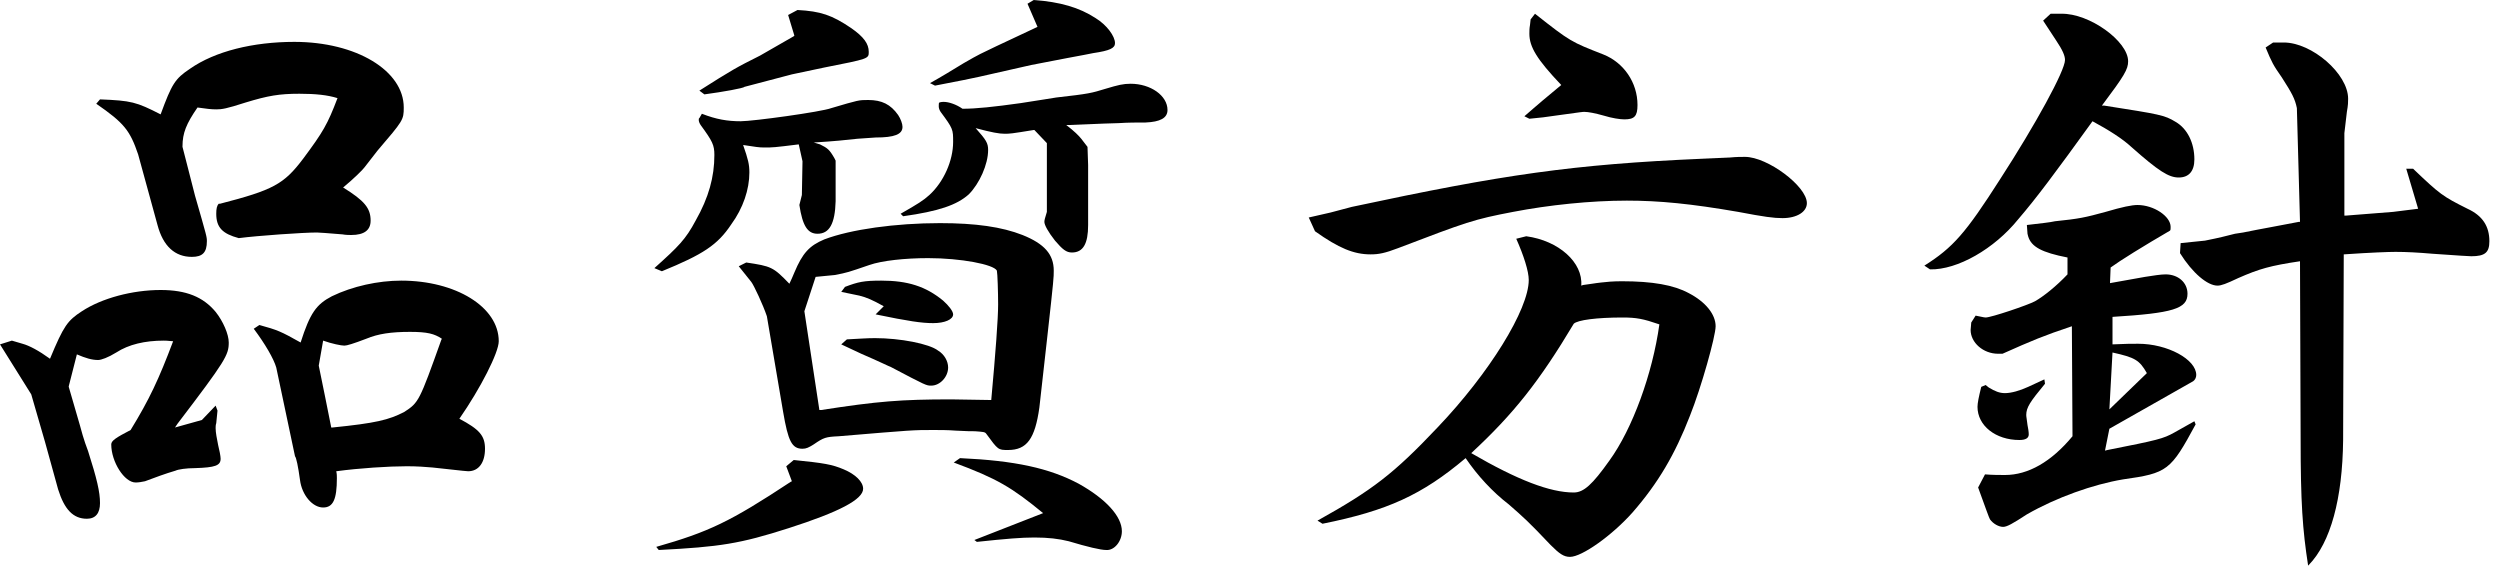 <svg width="160" height="37" viewBox="0 0 160 37" fill="none" xmlns="http://www.w3.org/2000/svg">
<path d="M139.56 15.56L141.12 15.4C142.12 15.2 142.4 15.12 143.04 14.96L143.56 14.88C144.72 14.64 145.92 14.44 147.12 14.2H147.2L147 6.92C146.88 6.32 146.68 5.96 146.04 4.96C145.48 4.16 145.4 4 145 3.04L145.48 2.72H146.16C147.96 2.72 150.28 4.72 150.28 6.32C150.28 6.52 150.28 6.72 150.2 7.16L150.04 8.52V13.8H150.12L153.16 13.56C153.52 13.52 154.08 13.44 154.76 13.36L154 10.8H154.44C156.16 12.44 156.32 12.56 157.92 13.36C158.88 13.8 159.32 14.48 159.32 15.44C159.32 16.16 159.04 16.4 158.16 16.4C158 16.4 157.44 16.36 155.68 16.24C154.76 16.16 154 16.12 153.32 16.12C152.88 16.12 151.76 16.16 150 16.28L149.96 28.16C149.92 31.92 149.16 34.72 147.76 36.16L147.72 36.2C147.36 33.88 147.24 32.16 147.24 28.08L147.2 16.72C145.32 17 144.6 17.2 143.24 17.8C142.48 18.16 142.16 18.28 141.92 18.28C141.28 18.28 140.32 17.48 139.52 16.2L139.56 15.56ZM123.52 17.24L123.16 17C125 15.84 125.8 14.92 128 11.48C130.28 7.96 132.16 4.52 132.16 3.84C132.16 3.56 132 3.2 131.6 2.6L130.76 1.32L131.24 0.88H131.92C133.72 0.84 136.2 2.64 136.2 3.92C136.2 4.44 135.96 4.84 134.52 6.76H134.68C138.24 7.32 138.52 7.36 139.24 7.8C140 8.24 140.44 9.16 140.44 10.2C140.44 10.96 140.08 11.36 139.44 11.36C138.8 11.36 138.16 10.96 136.4 9.4C135.84 8.88 134.96 8.32 133.92 7.76C131.52 11.08 130.36 12.64 129.16 14.04C127.64 15.92 125.28 17.28 123.52 17.24ZM126.8 24.76L127.08 24.64L127.28 24.8C127.68 25.04 127.96 25.16 128.32 25.16C128.72 25.16 129.28 25 129.8 24.76L130.84 24.28L130.88 24.56C129.92 25.72 129.68 26.08 129.68 26.56C129.68 26.68 129.72 26.84 129.76 27.2C129.8 27.4 129.84 27.64 129.84 27.8C129.84 28.04 129.64 28.16 129.24 28.16C127.72 28.16 126.56 27.24 126.56 26.04C126.56 25.8 126.64 25.4 126.8 24.76ZM126.16 20.64L126.44 20.2C127 20.32 127.04 20.32 127.08 20.32C127.44 20.32 129.8 19.52 130.24 19.28C130.8 18.96 131.6 18.32 132.32 17.56V16.48C130.68 16.16 130 15.8 129.8 15.12L129.76 14.96L129.72 14.4C130.72 14.28 131.16 14.24 131.52 14.16C133.08 14 133.44 13.92 134.76 13.56C135.84 13.24 136.44 13.12 136.8 13.12C137.84 13.12 138.92 13.84 138.92 14.52C138.92 14.64 138.92 14.72 138.88 14.76C137.16 15.76 135.68 16.68 135.08 17.12L135.04 18.12C135.92 17.96 136.64 17.84 137.28 17.72C137.8 17.64 138.28 17.56 138.6 17.56C139.4 17.56 140 18.08 140 18.8C140 19.76 139.08 20.04 135.2 20.28V22.04C136 22 136.48 22 136.84 22C138.72 22 140.56 23 140.56 24C140.56 24.16 140.48 24.32 140.36 24.4L135 27.44L134.72 28.84L134.88 28.8C138.12 28.16 138.44 28.08 139.16 27.68L140.44 26.96L140.52 27.16C138.92 30.12 138.72 30.28 135.88 30.68C133.96 31 131.6 31.84 129.72 32.92C128.8 33.52 128.44 33.72 128.2 33.72C127.92 33.72 127.56 33.52 127.36 33.24C127.32 33.2 127.08 32.52 126.6 31.2L127.04 30.36C127.52 30.4 128 30.4 128.32 30.4C129.8 30.4 131.28 29.56 132.64 27.92L132.6 20.88C130.8 21.48 130.04 21.8 128.16 22.64H127.88C126.92 22.64 126.12 21.92 126.12 21.12L126.16 20.64ZM135 26.2L137.4 23.88C136.92 23.04 136.64 22.88 135.2 22.56L135 26.2Z" fill="black"/>
<path d="M83.76 13.92L85.16 13.6L86.52 13.24C96.24 11.16 100.68 10.52 108.92 10.16C109.96 10.12 110.64 10.08 110.72 10.08C111.12 10.04 111.44 10.04 111.68 10.04C113.12 10.04 115.64 11.92 115.64 13C115.64 13.56 115 13.96 114.08 13.96C113.52 13.96 112.92 13.88 111.24 13.56C108.24 13.04 106.2 12.84 104.12 12.84C101.8 12.84 99.12 13.12 96.84 13.56C94.32 14.04 93.88 14.2 89.48 15.88C88.64 16.2 88.24 16.28 87.72 16.28C86.64 16.28 85.68 15.88 84.16 14.8L83.76 13.92ZM97.56 7.44L98.16 6.92L98.72 6.44L99.92 5.44C98.36 3.8 97.88 3 97.88 2.16C97.88 2 97.88 1.8 97.92 1.6L97.96 1.24L98.24 0.88C100.52 2.68 100.56 2.68 102.6 3.48C103.92 4 104.8 5.28 104.8 6.72C104.8 7.44 104.6 7.64 103.96 7.64C103.68 7.64 103.16 7.56 102.64 7.4C102.08 7.24 101.64 7.16 101.4 7.16C101.28 7.16 101.28 7.16 99.84 7.36C98.72 7.52 98.72 7.52 97.88 7.6L97.56 7.44ZM84.64 33.52L84.32 33.32C87.84 31.36 89.2 30.32 92 27.36C95.32 23.88 97.84 19.8 97.84 17.92C97.84 17.36 97.52 16.36 97.04 15.28L97.68 15.12C99.76 15.4 101.32 16.8 101.2 18.28L101.32 18.24C101.68 18.2 102.08 18.12 102.48 18.08C102.8 18.04 103.24 18 103.8 18C105.76 18 107.12 18.24 108.08 18.76C109.16 19.32 109.8 20.12 109.8 20.88C109.8 21.52 108.88 24.8 108.16 26.6C107.2 29.08 106.12 30.92 104.48 32.8C103.16 34.28 101.24 35.64 100.48 35.64C100.08 35.64 99.8 35.44 99.24 34.88C97.8 33.36 97.52 33.12 96.56 32.28C95.52 31.48 94.56 30.44 93.8 29.32C91 31.68 88.8 32.68 84.64 33.52ZM100.72 20.72C98.52 24.4 96.88 26.48 94.16 29C97.12 30.72 99.2 31.52 100.72 31.52C101.36 31.52 101.92 31 103 29.48C104.48 27.44 105.76 23.92 106.2 20.76C105.16 20.4 104.72 20.32 103.84 20.32C102.2 20.32 100.96 20.48 100.72 20.72Z" fill="black"/>
<path d="M57.8 13.84L57.64 13.68C58.76 13.04 59.08 12.84 59.48 12.48C60.4 11.64 61 10.28 61 9.08C61 8.28 61 8.24 60.2 7.16C60.12 7.04 60.08 6.92 60.08 6.8C60.08 6.64 60.08 6.6 60.12 6.56C60.24 6.52 60.36 6.52 60.4 6.52C60.72 6.52 61.2 6.68 61.6 6.96C62.48 6.96 63.6 6.84 65.32 6.6C66.4 6.44 67.56 6.24 67.6 6.24C69.72 6 69.84 5.96 70.76 5.68C71.56 5.44 71.88 5.36 72.36 5.36C73.64 5.36 74.72 6.12 74.72 7.04C74.72 7.56 74.24 7.8 73.32 7.84C72.76 7.84 72.2 7.84 71.6 7.88C71.36 7.88 70.32 7.92 68.48 8H68.24C68.76 8.4 69.04 8.68 69.2 8.88L69.6 9.4L69.64 10.56V12.84V14.04V14.4C69.64 15.6 69.32 16.16 68.6 16.16C68.24 16.16 68 15.96 67.52 15.4C67.08 14.84 66.84 14.4 66.84 14.2C66.84 14.08 66.88 13.96 67 13.56V9.16L66.2 8.32H66.16C64.68 8.56 64.64 8.56 64.28 8.56C63.96 8.56 63.48 8.48 62.44 8.2C63.12 8.96 63.24 9.16 63.24 9.6C63.24 10.52 62.68 11.76 62 12.44C61.24 13.12 60.08 13.52 57.8 13.84ZM59.84 5.48L59.52 5.32C60.24 4.92 60.96 4.48 61.68 4.04C62.72 3.44 62.76 3.44 63.76 2.96C64.2 2.76 65.04 2.36 66.4 1.72L65.76 0.24L66.16 0C67.84 0.12 69.08 0.48 70.12 1.16C70.84 1.6 71.36 2.32 71.36 2.76C71.36 3.08 71.04 3.24 69.96 3.4C69.76 3.44 69.16 3.56 68.28 3.72L66 4.16L62.64 4.92C62.48 4.96 61.12 5.24 59.84 5.48ZM42.36 17.36L41.88 17.16C43.44 15.76 43.88 15.32 44.52 14.12C45.36 12.64 45.72 11.32 45.72 9.92C45.72 9.28 45.6 9.04 44.84 8C44.76 7.88 44.72 7.76 44.72 7.68C44.72 7.64 44.72 7.56 44.76 7.56L44.92 7.28C45.84 7.64 46.56 7.76 47.4 7.76C48.2 7.76 52.56 7.16 53.2 6.92C54.96 6.4 54.96 6.4 55.56 6.4C56.44 6.4 57 6.68 57.48 7.36C57.64 7.6 57.76 7.92 57.76 8.12C57.76 8.6 57.24 8.8 56.04 8.8C56.04 8.8 55.44 8.84 54.88 8.88C54.16 8.96 53.4 9.04 52.08 9.12L52.48 9.24C52.96 9.48 53.08 9.56 53.4 10.12L53.48 10.28V12.88C53.44 14.32 53.08 14.96 52.32 14.96C51.68 14.96 51.36 14.44 51.16 13.12L51.32 12.48L51.36 10.32L51.12 9.24C49.52 9.44 49.44 9.44 48.92 9.44C48.56 9.44 48.36 9.4 47.56 9.28C47.88 10.2 47.96 10.52 47.96 11.04C47.96 12.12 47.56 13.32 46.8 14.36C45.92 15.68 45 16.28 42.36 17.36ZM45.08 6.04L44.76 5.8C46.84 4.48 47.12 4.32 48.64 3.56L50.8 2.32L50.84 2.28L50.44 0.96L51.04 0.64C52.52 0.72 53.24 0.96 54.48 1.8C55.28 2.36 55.6 2.8 55.6 3.32C55.6 3.76 55.6 3.76 52.76 4.32L50.68 4.76L47.64 5.56C47.6 5.64 46.28 5.88 45.08 6.04ZM42.16 35.2L42 35C45.36 34.04 46.72 33.4 50.6 30.84L50.68 30.8L50.32 29.84L50.8 29.44C52.76 29.64 53.24 29.72 54 30.04C54.76 30.36 55.24 30.84 55.24 31.28C55.24 31.96 53.72 32.76 50.48 33.8C47.36 34.8 46.08 35 42.16 35.2ZM61.04 29.6L61.44 29.32C64.96 29.48 67.16 29.96 69.04 30.96C70.76 31.92 71.8 33.04 71.8 34C71.8 34.64 71.32 35.24 70.8 35.2C70.44 35.2 69.6 35 68.4 34.64C67.76 34.48 67.08 34.4 66.2 34.4C65.36 34.4 64.4 34.48 62.52 34.68L62.36 34.56L66.76 32.84C64.76 31.2 63.84 30.64 61.04 29.6ZM53.84 22.04L54.2 21.72C55 21.68 55.48 21.64 56 21.64C57.6 21.64 59.48 22 60.04 22.44C60.44 22.68 60.68 23.12 60.68 23.52C60.68 24.12 60.16 24.68 59.6 24.68C59.28 24.68 59.28 24.68 57 23.48C56.96 23.48 56.24 23.12 55.12 22.64C54.96 22.56 54.52 22.36 53.84 22.04ZM53.84 18.68L54.08 18.36C54.92 18.04 55.28 17.96 56.4 17.96C58.08 17.96 59.24 18.32 60.36 19.24C60.72 19.56 61 19.92 61 20.12C61 20.44 60.48 20.68 59.72 20.68C59 20.68 58.16 20.56 56.04 20.12L56.56 19.6C55.84 19.2 55.48 19.04 55 18.92L53.84 18.68ZM47.28 17.04L47.76 16.8C49.36 17.04 49.48 17.08 50.52 18.16C50.64 17.92 50.72 17.72 50.84 17.44C51.36 16.2 51.8 15.72 52.76 15.32C54.44 14.68 57.32 14.28 60.16 14.28C62.44 14.28 64.12 14.52 65.44 15.04C66.84 15.6 67.44 16.28 67.44 17.32C67.44 17.76 67.44 17.84 67.04 21.44L66.52 26.08C66.24 28.08 65.72 28.8 64.52 28.8C63.88 28.8 63.88 28.8 63.12 27.76C63.04 27.64 62.92 27.64 62.4 27.6C62.24 27.6 61.8 27.6 61.16 27.56C60.68 27.52 60.12 27.52 59.72 27.52C58.44 27.52 58.44 27.52 53.68 27.92C52.84 27.96 52.72 28 52.08 28.44C51.76 28.64 51.6 28.72 51.36 28.72C50.68 28.72 50.44 28.24 50.12 26.36L49.08 20.24C48.84 19.52 48.24 18.24 48.08 18.04L47.28 17.04ZM52.44 26.24H52.56C56.16 25.68 57.68 25.56 60.88 25.56L63.36 25.6H63.44C63.72 22.52 63.88 20.4 63.88 19.48C63.88 18.72 63.84 17.48 63.8 17.32C63.6 16.92 61.48 16.52 59.4 16.52C57.92 16.52 56.44 16.68 55.64 16.96C54.24 17.44 54.24 17.44 53.44 17.6L52.2 17.72L51.48 19.92L52.44 26.24Z" fill="black"/>
<path d="M0.76 21.8L1.44 22C1.88 22.12 2.48 22.44 3.2 22.96C4.08 20.84 4.32 20.52 5.24 19.92C6.52 19.08 8.48 18.56 10.28 18.56C11.92 18.56 13 19 13.8 19.96C14.28 20.56 14.64 21.4 14.64 21.92C14.64 22.72 14.44 23.08 11.36 27.12L11.2 27.36L12.92 26.88L13.8 25.96L13.92 26.28L13.84 27.08C13.8 27.2 13.8 27.32 13.8 27.4C13.8 27.68 13.88 28.08 13.96 28.48C14.04 28.8 14.12 29.2 14.12 29.36C14.12 29.8 13.76 29.92 12.48 29.96C11.92 29.96 11.4 30.04 11.24 30.12C10.56 30.32 9.92 30.56 9.28 30.8C9.08 30.84 8.88 30.88 8.68 30.88C7.96 30.88 7.12 29.56 7.12 28.44C7.12 28.2 7.44 28 8.36 27.52C9.56 25.56 10.16 24.28 11.08 21.84C10.68 21.8 10.56 21.8 10.48 21.8C9.28 21.8 8.24 22.04 7.44 22.56C6.92 22.88 6.48 23.04 6.28 23.04C5.88 23.04 5.48 22.92 4.92 22.68L4.4 24.72V24.76L5.12 27.24C5.16 27.4 5.36 28.16 5.64 28.88C6.2 30.64 6.4 31.48 6.4 32.2C6.4 32.84 6.12 33.2 5.56 33.2C4.68 33.2 4.12 32.6 3.72 31.32L2.88 28.28L2 25.24L1 23.64L0 22.04L0.76 21.8ZM6.16 6.64L6.4 6.36C8.4 6.44 8.72 6.52 10.28 7.32C11 5.36 11.2 5.04 12.16 4.4C13.76 3.28 16.2 2.68 18.84 2.68C22.8 2.68 25.84 4.52 25.84 6.88C25.84 7.68 25.8 7.72 24.16 9.64L23.32 10.72C23.24 10.84 22.64 11.44 21.96 12C23.32 12.84 23.72 13.32 23.72 14.12C23.72 14.72 23.32 15.04 22.48 15.04C22.4 15.04 22.12 15.04 21.92 15C21 14.92 20.36 14.88 20.28 14.88C19.4 14.88 16.52 15.08 15.28 15.24C14.24 14.96 13.84 14.56 13.84 13.68C13.84 13.36 13.88 13.16 14 13.04H14.08C17.48 12.16 18.16 11.8 19.4 10.16C20.68 8.44 20.96 7.96 21.6 6.28C20.96 6.08 20.2 6 19.16 6C17.88 6 17.16 6.12 15.72 6.56C14.48 6.96 14.2 7 13.84 7C13.52 7 13.2 6.96 12.64 6.88C11.92 7.92 11.68 8.52 11.68 9.36V9.4L12.04 10.8L12.48 12.52C13.24 15.16 13.24 15.16 13.24 15.44C13.24 16.16 12.96 16.44 12.28 16.44C11.2 16.44 10.44 15.76 10.08 14.4L8.84 9.88C8.32 8.36 7.96 7.88 6.16 6.64ZM16.24 21.04L16.6 20.8C17.76 21.12 17.96 21.2 19.24 21.92C19.84 20.04 20.24 19.48 21.24 18.96C22.56 18.32 24.2 17.96 25.68 17.96C29.16 17.96 31.92 19.64 31.92 21.84C31.92 22.56 30.76 24.84 29.4 26.8C30.68 27.48 31.04 27.88 31.04 28.72C31.04 29.6 30.64 30.16 29.96 30.16C29.88 30.16 29.88 30.16 27.68 29.92C27.24 29.88 26.68 29.84 26.04 29.84C24.88 29.84 23 29.96 21.52 30.16C21.56 30.32 21.56 30.48 21.56 30.6C21.56 31.96 21.32 32.48 20.68 32.48C20 32.48 19.32 31.68 19.2 30.72C19.08 29.84 18.96 29.28 18.88 29.2L18.28 26.36L17.68 23.52C17.52 22.96 16.96 22 16.24 21.04ZM21.2 27.36H21.28C24.04 27.08 24.88 26.88 25.88 26.36C26.8 25.76 26.84 25.68 28.24 21.76L28.28 21.68C27.8 21.36 27.36 21.24 26.24 21.24C25.04 21.24 24.2 21.36 23.44 21.68C22.6 22 22.2 22.12 22.04 22.12C21.84 22.12 21.24 22 20.68 21.8L20.4 23.4L20.8 25.36L21.2 27.36Z" fill="black"/>
</svg>
